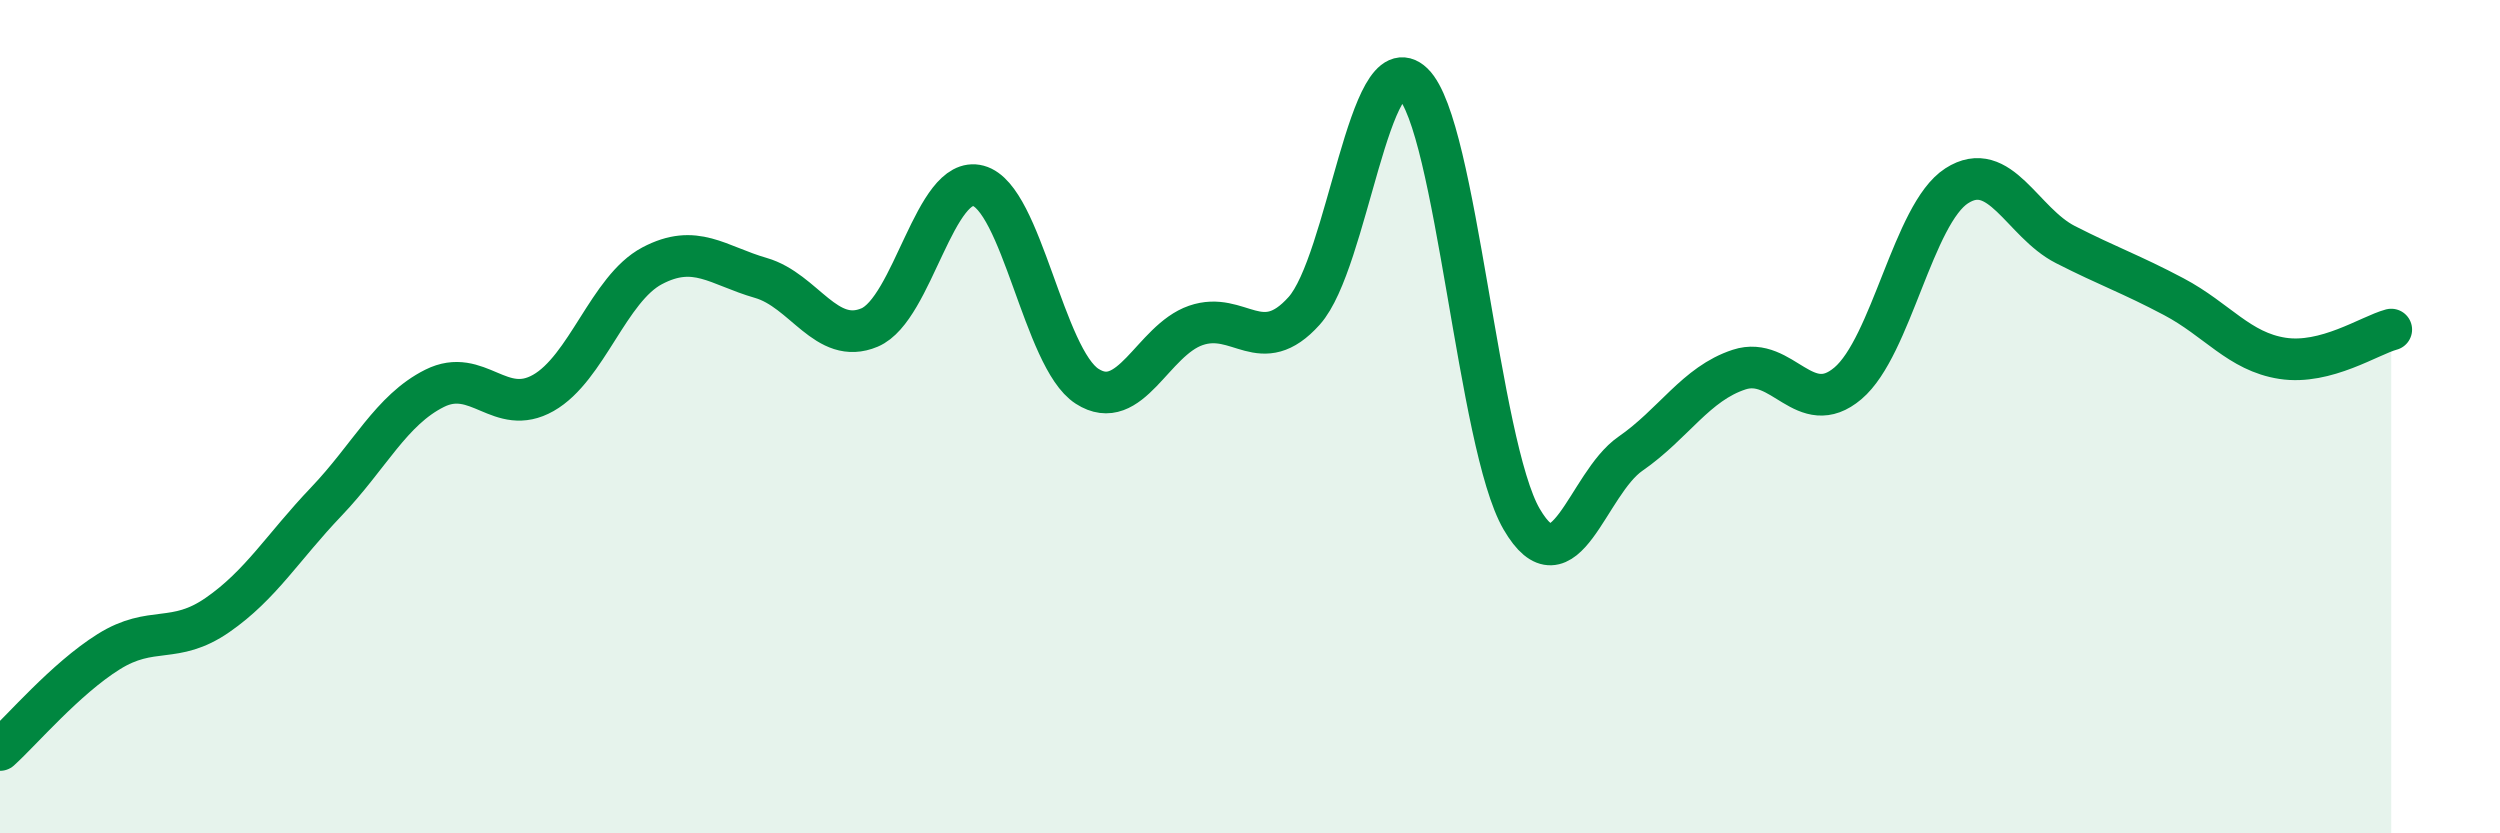 
    <svg width="60" height="20" viewBox="0 0 60 20" xmlns="http://www.w3.org/2000/svg">
      <path
        d="M 0,18 C 0.52,17.53 1.57,16.29 2.61,15.64 C 3.65,14.99 4.18,15.48 5.22,14.76 C 6.26,14.04 6.79,13.13 7.83,12.04 C 8.87,10.95 9.39,9.84 10.43,9.32 C 11.47,8.8 12,10.02 13.04,9.43 C 14.08,8.84 14.61,6.93 15.65,6.38 C 16.69,5.83 17.22,6.37 18.26,6.67 C 19.3,6.97 19.83,8.3 20.87,7.86 C 21.91,7.42 22.44,4.18 23.48,4.46 C 24.52,4.74 25.05,8.6 26.09,9.27 C 27.13,9.94 27.66,8.17 28.7,7.81 C 29.74,7.45 30.26,8.62 31.3,7.46 C 32.34,6.3 32.87,1 33.91,2 C 34.95,3 35.48,10.68 36.52,12.46 C 37.56,14.24 38.09,11.61 39.13,10.89 C 40.17,10.17 40.7,9.21 41.74,8.87 C 42.78,8.53 43.31,10.08 44.35,9.2 C 45.39,8.32 45.92,5.13 46.96,4.46 C 48,3.79 48.53,5.34 49.57,5.87 C 50.61,6.4 51.13,6.57 52.17,7.12 C 53.21,7.67 53.74,8.44 54.78,8.6 C 55.82,8.76 56.87,8.05 57.39,7.91L57.39 20L0 20Z"
        fill="#008740"
        opacity="0.1"
        stroke-linecap="round"
        stroke-linejoin="round"
      />
      <path
        d="M 0,18 C 0.52,17.53 1.57,16.29 2.61,15.64 C 3.65,14.99 4.18,15.48 5.22,14.76 C 6.26,14.04 6.79,13.13 7.83,12.04 C 8.87,10.95 9.39,9.84 10.43,9.32 C 11.47,8.8 12,10.02 13.04,9.43 C 14.08,8.84 14.61,6.93 15.65,6.38 C 16.69,5.83 17.22,6.37 18.26,6.67 C 19.3,6.97 19.83,8.3 20.87,7.86 C 21.91,7.42 22.44,4.18 23.48,4.46 C 24.52,4.74 25.05,8.6 26.09,9.27 C 27.13,9.94 27.66,8.17 28.7,7.81 C 29.74,7.45 30.26,8.62 31.3,7.46 C 32.34,6.3 32.87,1 33.91,2 C 34.95,3 35.48,10.68 36.52,12.46 C 37.56,14.24 38.09,11.61 39.13,10.89 C 40.17,10.17 40.7,9.21 41.74,8.87 C 42.78,8.53 43.31,10.08 44.35,9.2 C 45.39,8.32 45.92,5.13 46.96,4.46 C 48,3.79 48.53,5.34 49.57,5.87 C 50.61,6.4 51.13,6.57 52.17,7.12 C 53.21,7.67 53.74,8.44 54.78,8.6 C 55.82,8.76 56.87,8.05 57.39,7.91"
        stroke="#008740"
        stroke-width="1"
        fill="none"
        stroke-linecap="round"
        stroke-linejoin="round"
      />
    </svg>
  
